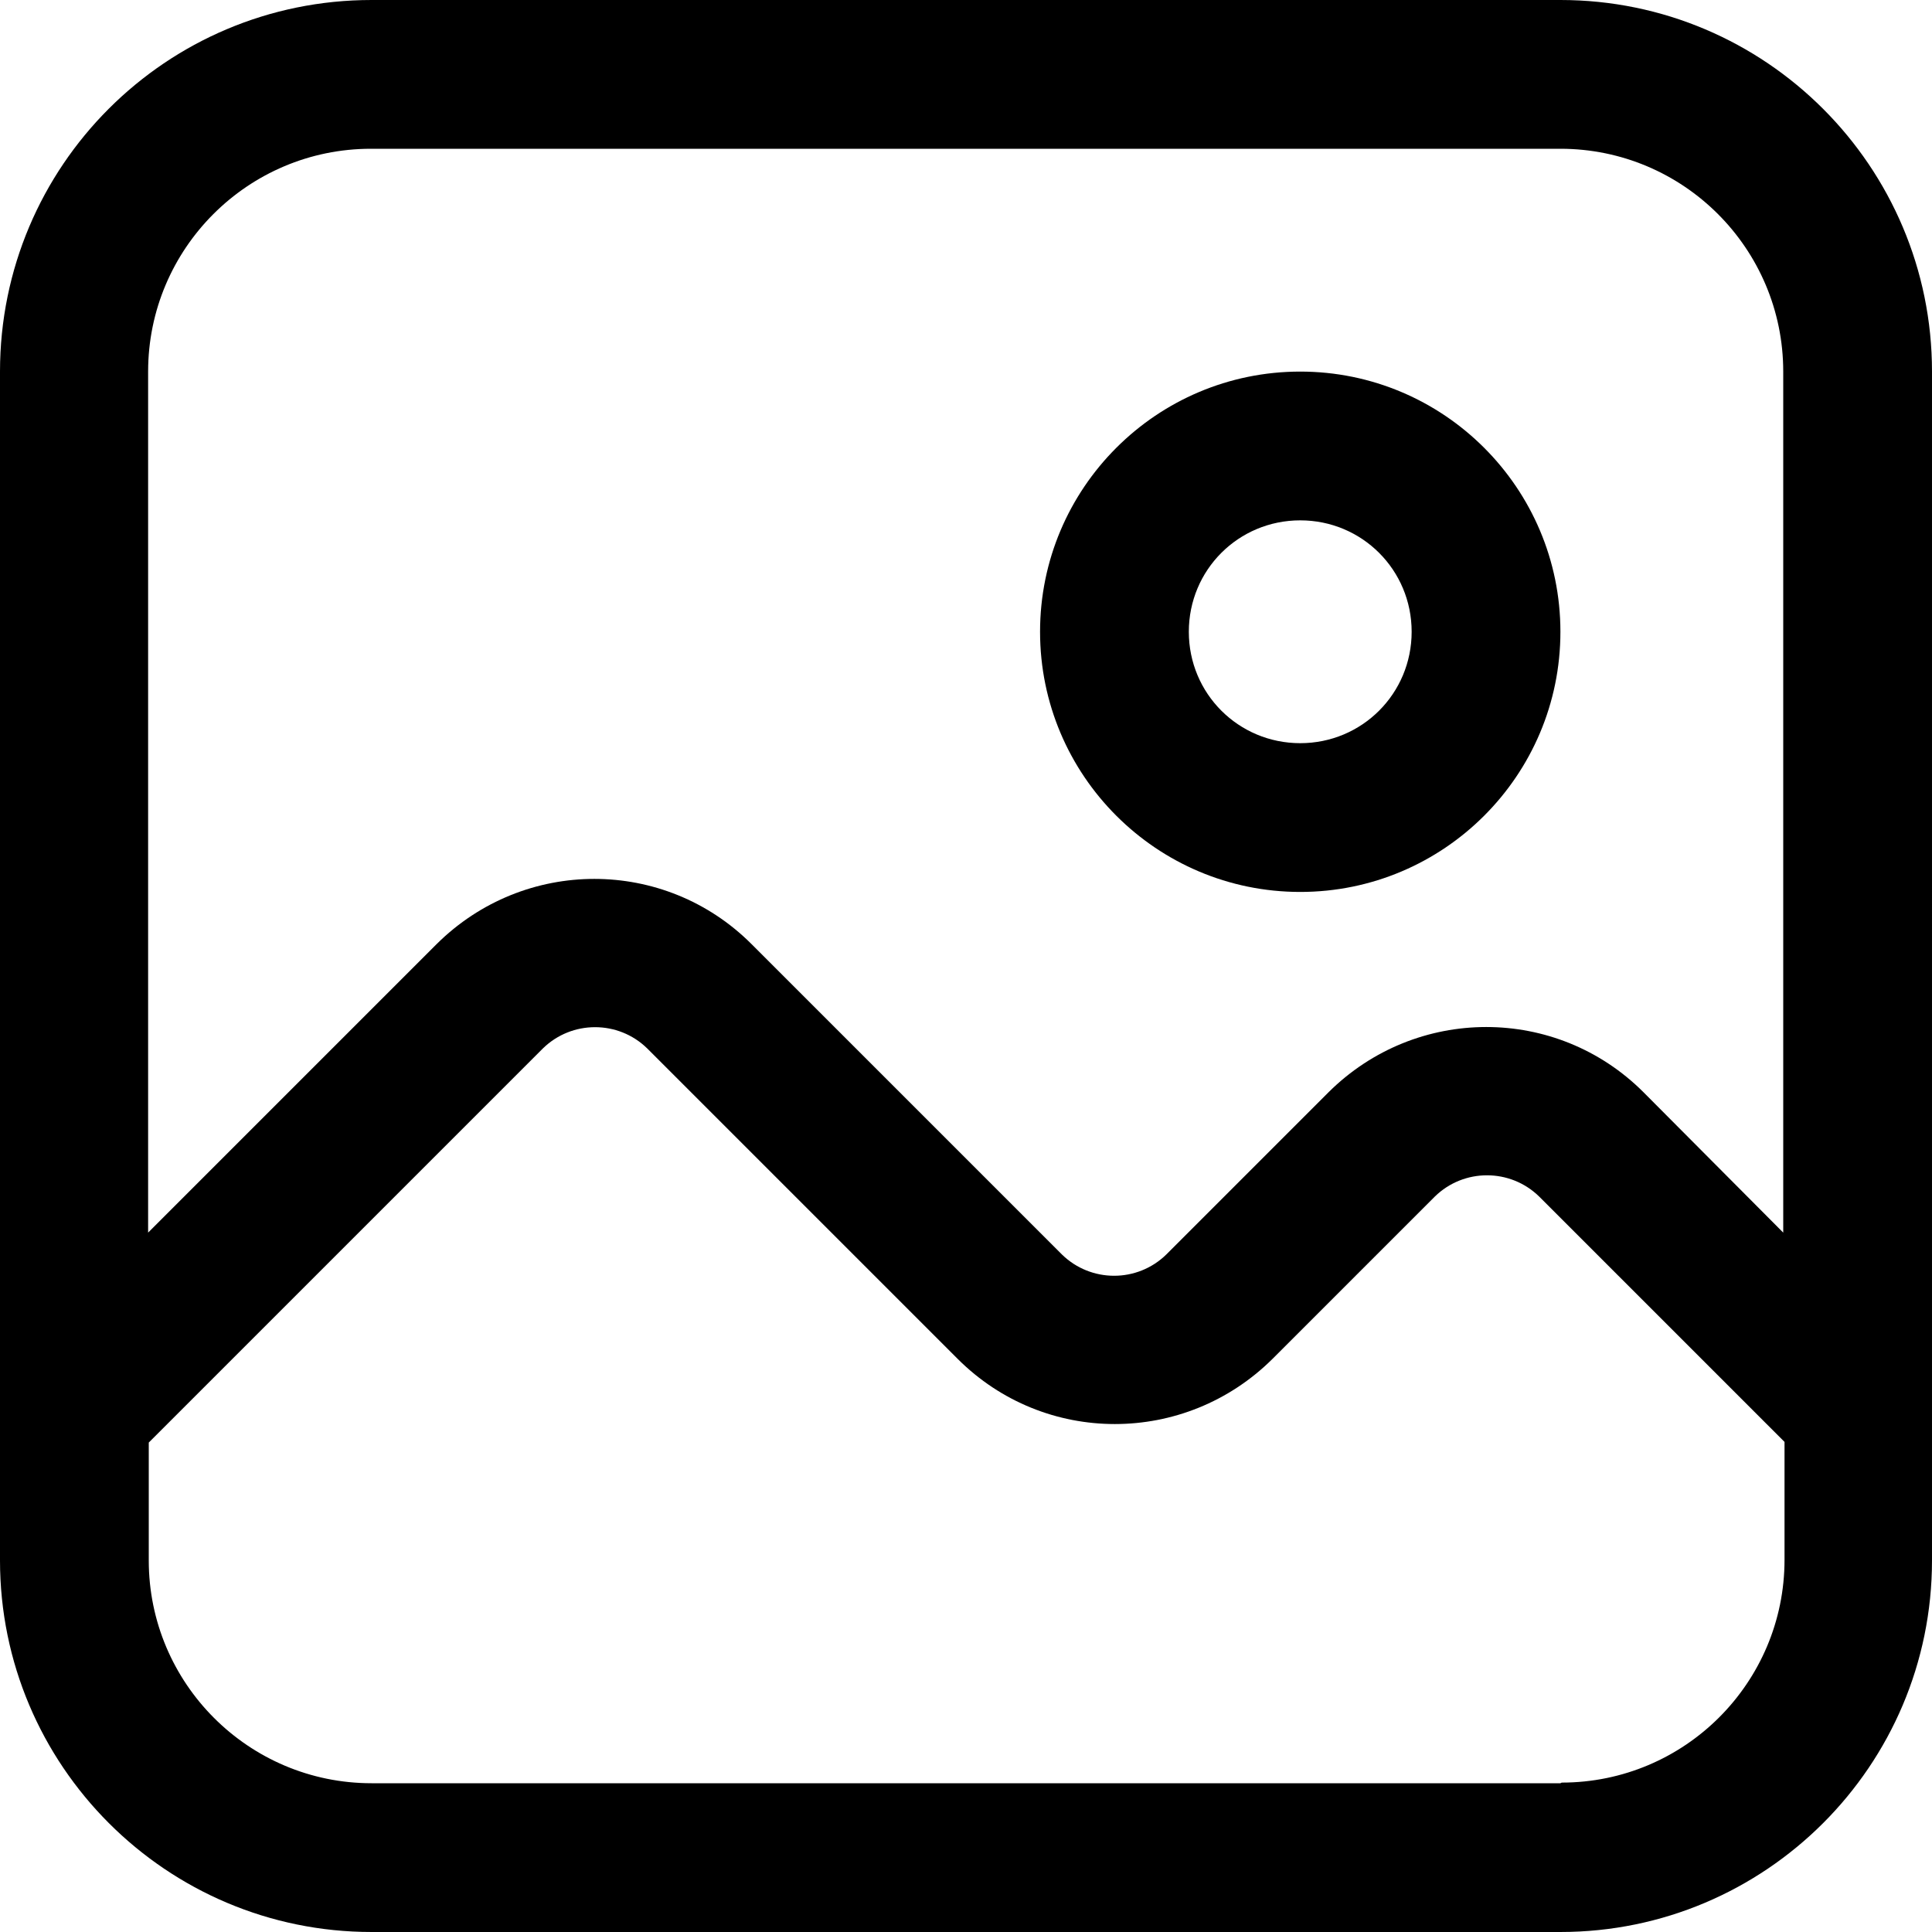 <?xml version="1.0" encoding="UTF-8"?>
<svg id="_圖層_1" data-name="圖層 1" xmlns="http://www.w3.org/2000/svg" viewBox="0 0 30 30">
  <path d="M24.23,0H5.77C2.58,0,0,2.58,0,5.77v18.46c0,3.18,2.58,5.77,5.77,5.77h18.46c3.18,0,5.77-2.58,5.77-5.77V5.77c0-3.18-2.58-5.77-5.77-5.77ZM5.77,2.31h18.46c1.91,0,3.46,1.55,3.46,3.46v13.37l-2.17-2.18c-1.35-1.35-3.53-1.35-4.89,0l-2.52,2.52c-.45.44-1.17.44-1.62,0l-4.82-4.82c-1.35-1.35-3.53-1.35-4.89,0l-4.48,4.48V5.77c0-1.91,1.55-3.46,3.46-3.46h0ZM24.23,27.69H5.77c-1.91,0-3.46-1.55-3.46-3.46v-1.83l6.12-6.12c.45-.44,1.17-.44,1.62,0l4.82,4.82c1.35,1.35,3.53,1.35,4.89,0l2.52-2.52c.45-.44,1.17-.44,1.62,0l3.81,3.81v1.83c0,1.91-1.55,3.46-3.46,3.46,0,0,0,0,0,0h0Z"/>
  <path d="M20.19,13.85c2.23,0,4.04-1.81,4.04-4.04s-1.81-4.04-4.04-4.04-4.04,1.81-4.04,4.04,1.81,4.04,4.04,4.04ZM20.19,8.08c.96,0,1.73.77,1.73,1.73s-.77,1.73-1.73,1.73-1.73-.77-1.73-1.73.77-1.73,1.73-1.73Z"/>
</svg>